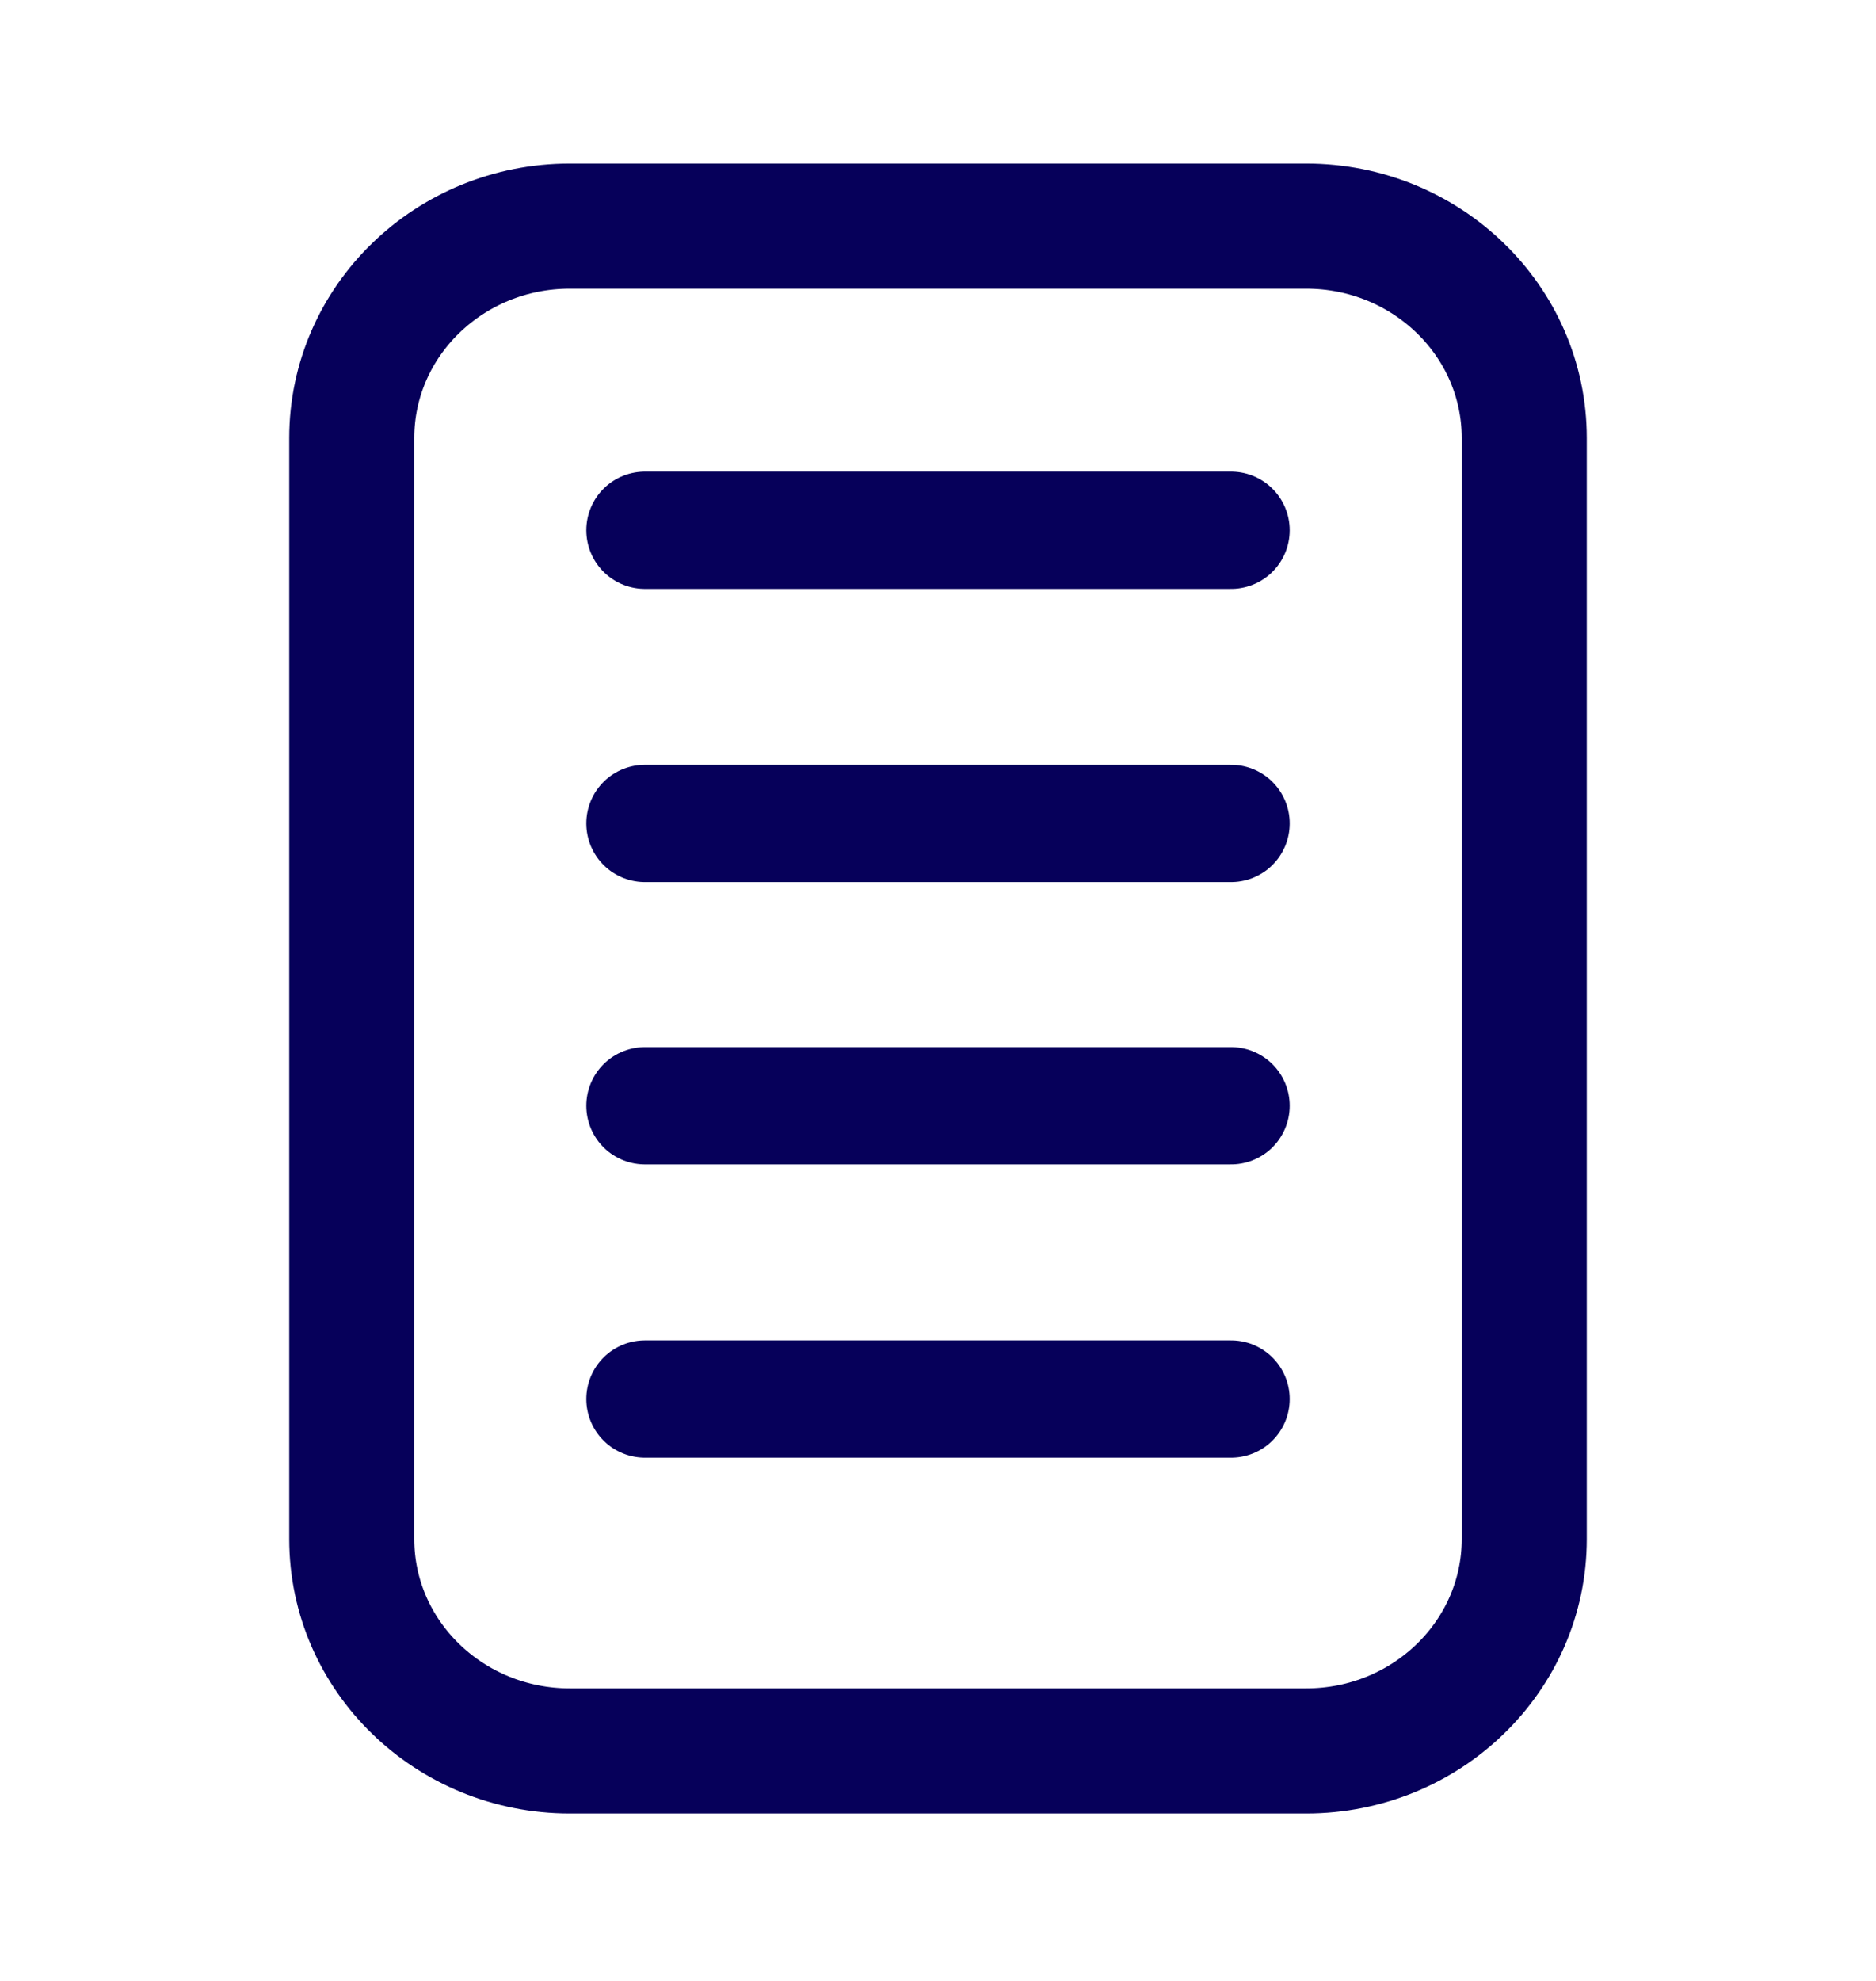 <?xml version="1.0" encoding="UTF-8"?>
<!DOCTYPE svg PUBLIC "-//W3C//DTD SVG 1.1//EN" "http://www.w3.org/Graphics/SVG/1.1/DTD/svg11.dtd">
<svg version="1.1" xmlns="http://www.w3.org/2000/svg" xmlns:xlink="http://www.w3.org/1999/xlink" x="0" y="0" width="18" height="19" viewBox="0, 0, 18, 19">
  <g id="Layer_1">
    <path d="M6.188,13.419 L11.812,13.419" fill-opacity="0" stroke="#06005A" stroke-width="1.125" stroke-linecap="round" stroke-linejoin="round"/>
    <path d="M11.812,10.606 L6.188,10.606" fill-opacity="0" stroke="#06005A" stroke-width="1.125" stroke-linecap="round" stroke-linejoin="round"/>
    <path d="M5.467,2.169 L12.533,2.169 C13.688,2.169 14.625,3.079 14.625,4.201 L14.625,14.762 C14.625,15.884 13.688,16.794 12.533,16.794 L5.467,16.794 C4.312,16.794 3.375,15.884 3.375,14.762 L3.375,4.201 C3.375,3.079 4.312,2.169 5.467,2.169 z" fill-opacity="0" stroke="#06005A" stroke-width="1.2"/>
    <path d="M6.188,7.898 L11.812,7.898" fill-opacity="0" stroke="#06005A" stroke-width="1.125" stroke-linecap="round" stroke-linejoin="round"/>
    <path d="M11.812,5.086 L6.188,5.086" fill-opacity="0" stroke="#06005A" stroke-width="1.125" stroke-linecap="round" stroke-linejoin="round"/>
  </g>
</svg>

